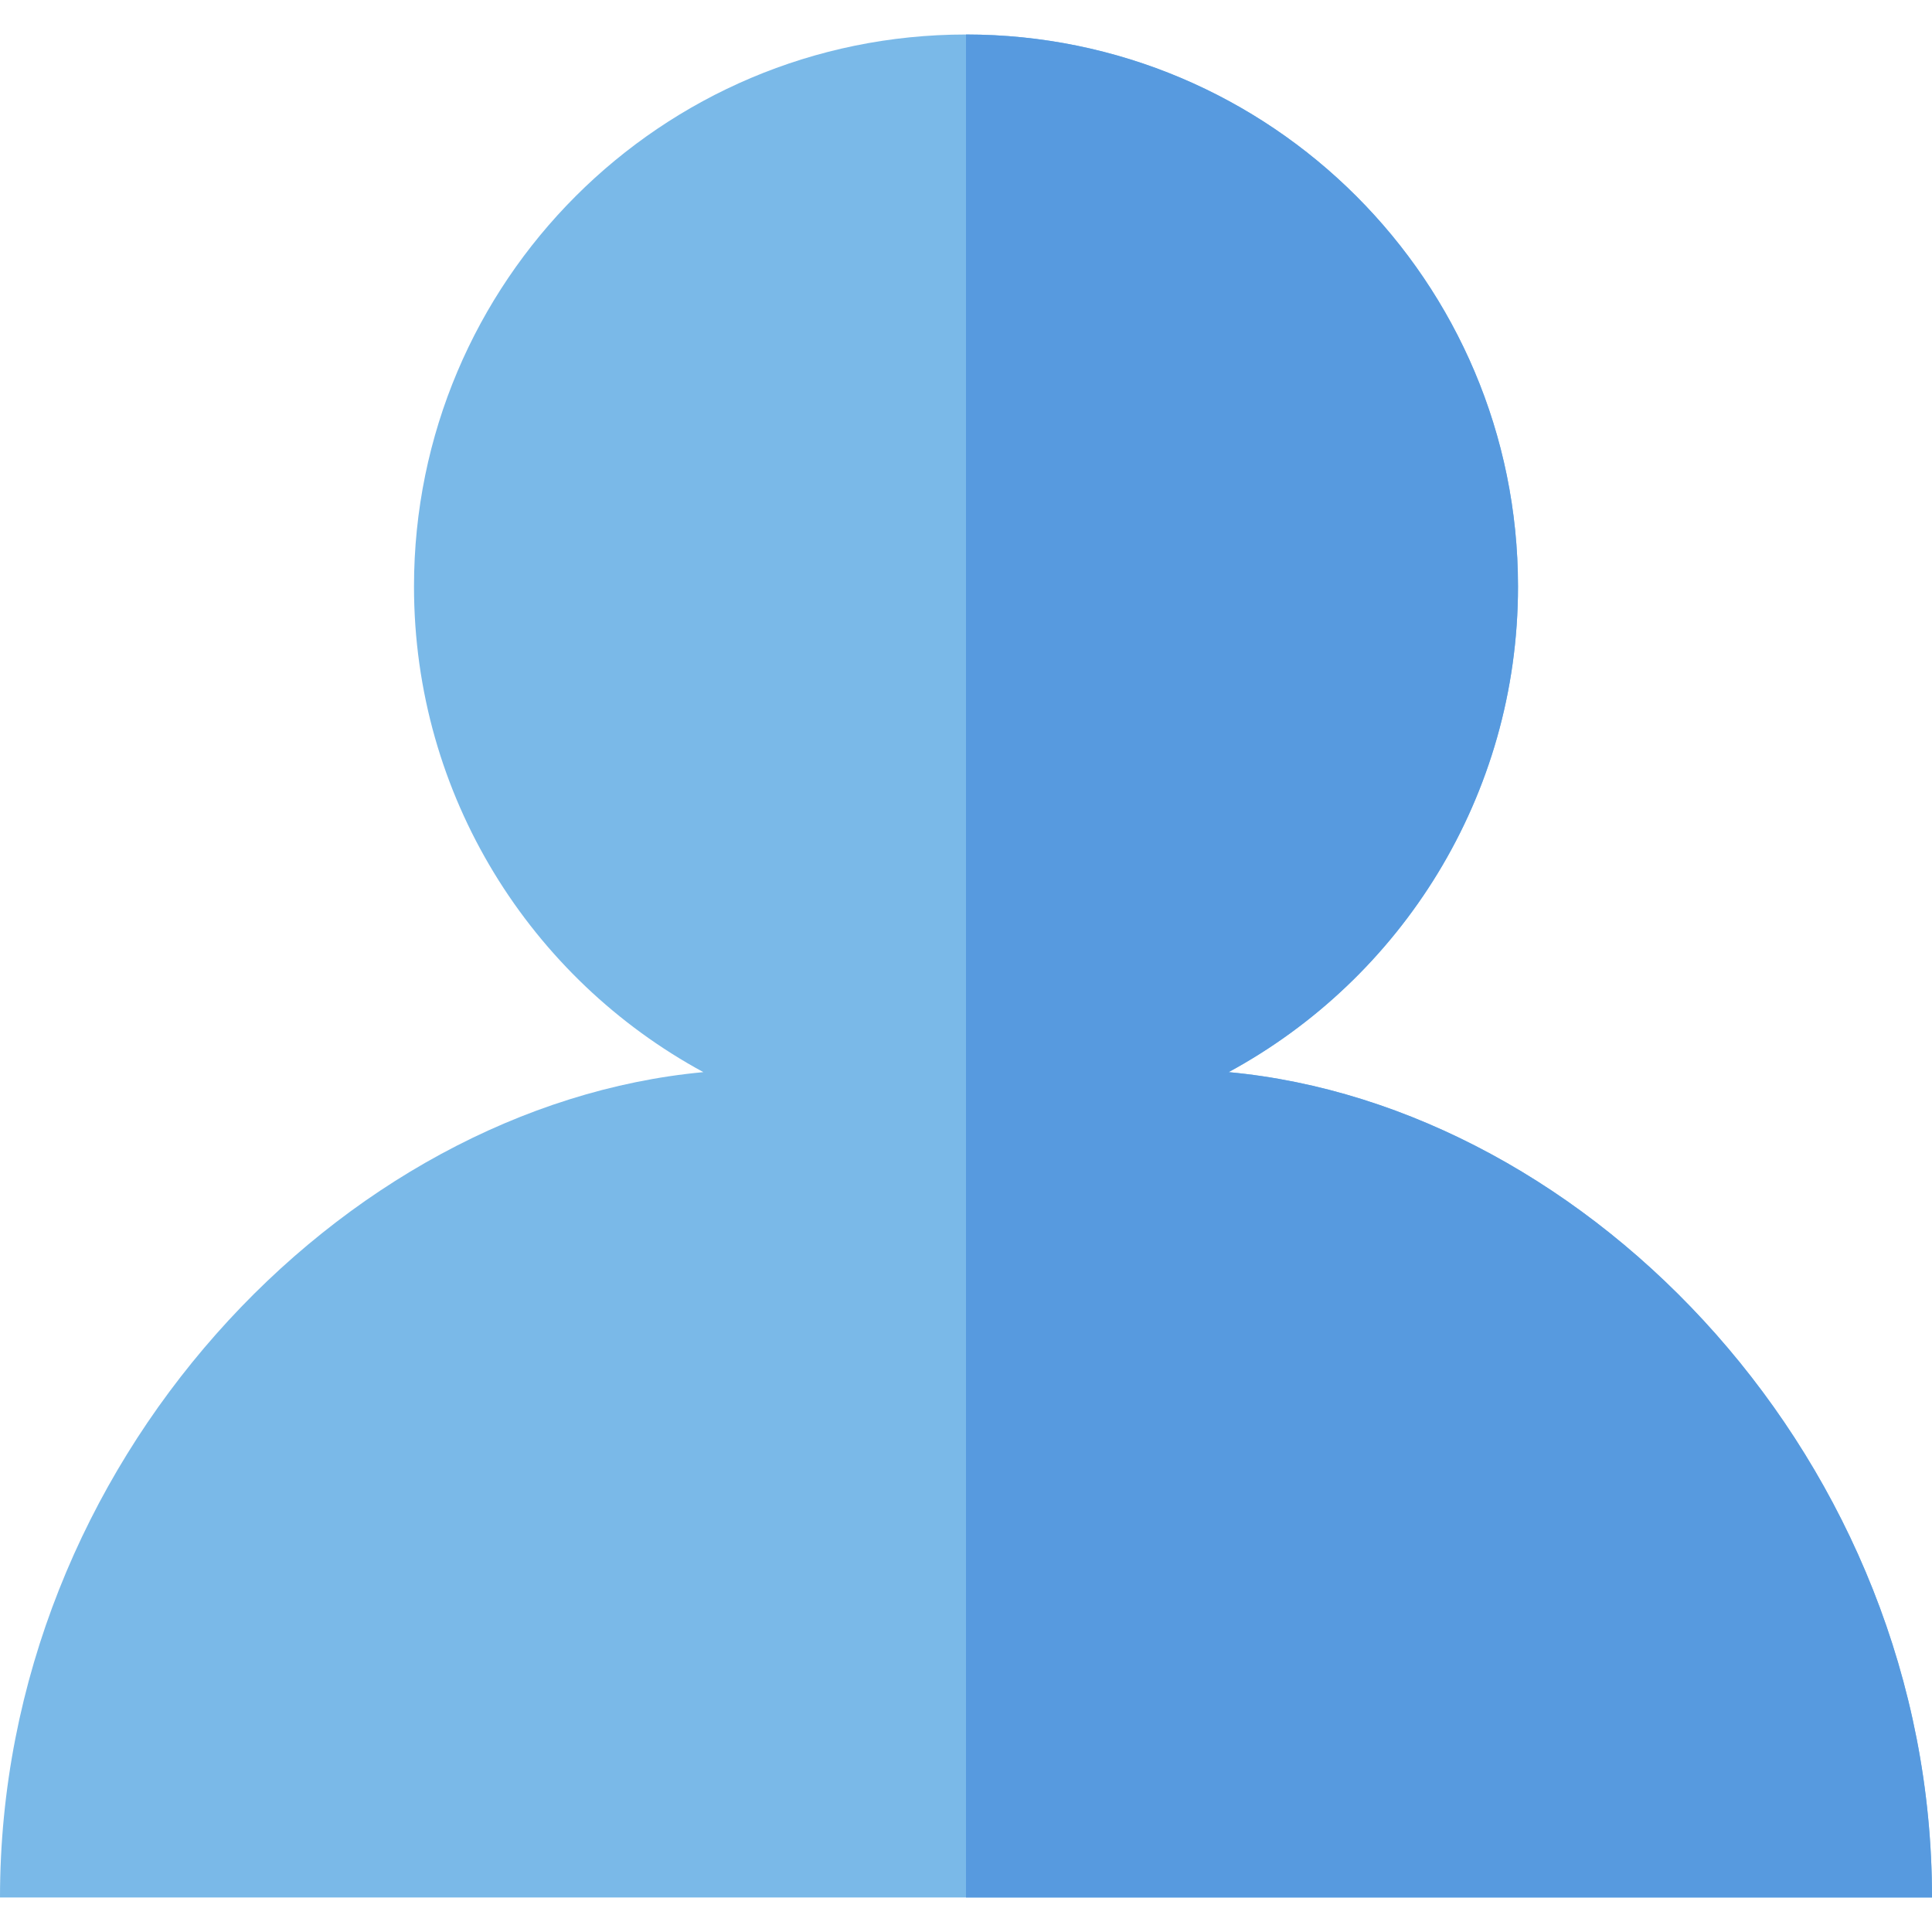 <?xml version="1.0" encoding="iso-8859-1"?>
<!-- Uploaded to: SVG Repo, www.svgrepo.com, Generator: SVG Repo Mixer Tools -->
<svg height="800px" width="800px" version="1.1" id="Layer_1" xmlns="http://www.w3.org/2000/svg" xmlns:xlink="http://www.w3.org/1999/xlink" 
	 viewBox="0 0 512 512" xml:space="preserve">
<path style="fill:#7AB9E8;" d="M325.599,284.125c45.67-24.752,76.687-73.101,76.687-128.697C402.286,74.637,336.792,9.143,256,9.143
	S109.714,74.637,109.714,155.429c0,55.596,31.016,103.945,76.687,128.697C90.565,293.047,0,387.476,0,502.857h512
	C512,387.476,421.435,293.047,325.599,284.125z"/>
<path style="fill:#579ADF;" d="M256,502.857h256c0-115.381-90.565-209.81-186.401-218.732
	c45.67-24.752,76.687-73.101,76.687-128.697C402.286,74.637,336.792,9.143,256,9.143V502.857z"/>
</svg>